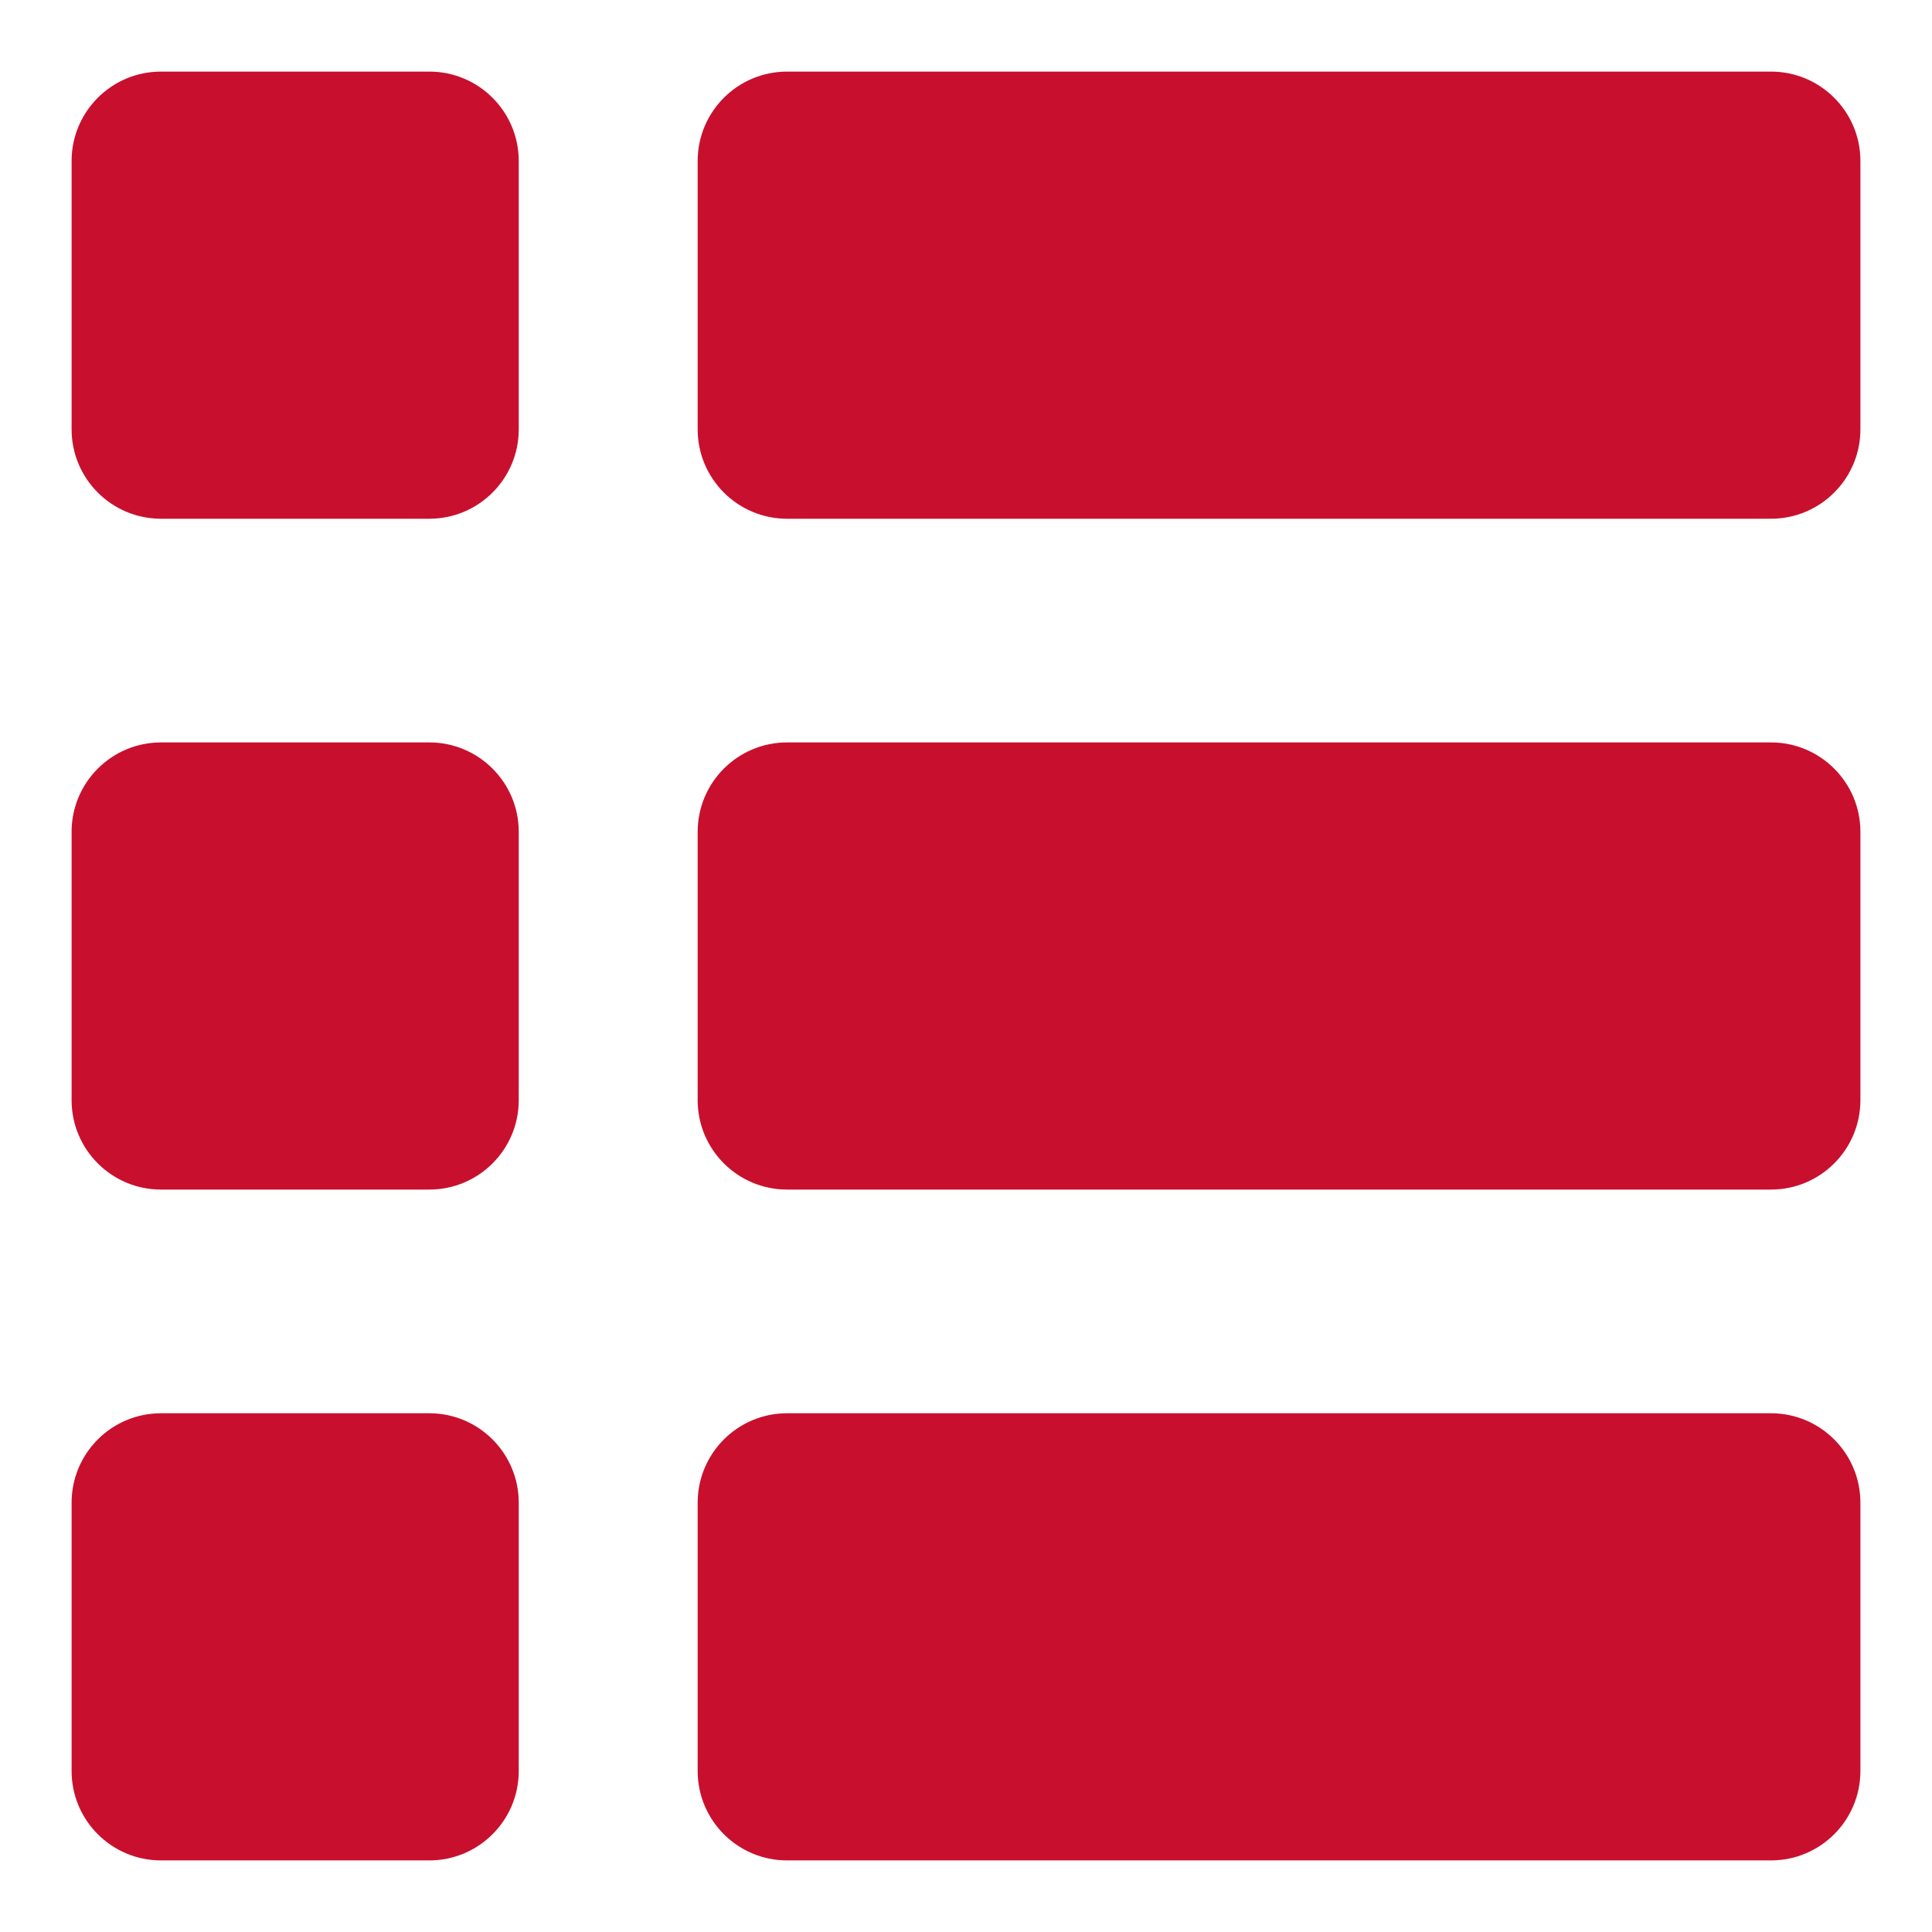 <svg width="18" height="18" viewBox="0 0 18 18" fill="none" xmlns="http://www.w3.org/2000/svg">
<path fill-rule="evenodd" clip-rule="evenodd" d="M1.5 0.667C1.04 0.667 0.667 1.04 0.667 1.5V4C0.667 4.46 1.04 4.833 1.5 4.833H4C4.46 4.833 4.833 4.46 4.833 4V1.5C4.833 1.04 4.46 0.667 4 0.667H1.5ZM1.5 6.917C1.04 6.917 0.667 7.29 0.667 7.75V10.25C0.667 10.71 1.04 11.083 1.5 11.083H4C4.46 11.083 4.833 10.71 4.833 10.25V7.75C4.833 7.29 4.46 6.917 4 6.917H1.5ZM0.667 14C0.667 13.54 1.04 13.167 1.5 13.167H4C4.46 13.167 4.833 13.54 4.833 14V16.5C4.833 16.96 4.46 17.333 4 17.333H1.5C1.04 17.333 0.667 16.96 0.667 16.5V14ZM7.333 0.667C6.873 0.667 6.5 1.04 6.5 1.5V4C6.5 4.46 6.873 4.833 7.333 4.833H16.5C16.96 4.833 17.333 4.46 17.333 4V1.5C17.333 1.04 16.96 0.667 16.5 0.667H7.333ZM6.5 7.75C6.5 7.29 6.873 6.917 7.333 6.917H16.5C16.96 6.917 17.333 7.29 17.333 7.75V10.25C17.333 10.71 16.96 11.083 16.5 11.083H7.333C6.873 11.083 6.5 10.71 6.5 10.25V7.75ZM7.333 13.167C6.873 13.167 6.5 13.54 6.5 14V16.5C6.5 16.96 6.873 17.333 7.333 17.333H16.5C16.96 17.333 17.333 16.96 17.333 16.5V14C17.333 13.54 16.96 13.167 16.5 13.167H7.333Z" fill="#c8102e"/>
</svg>
